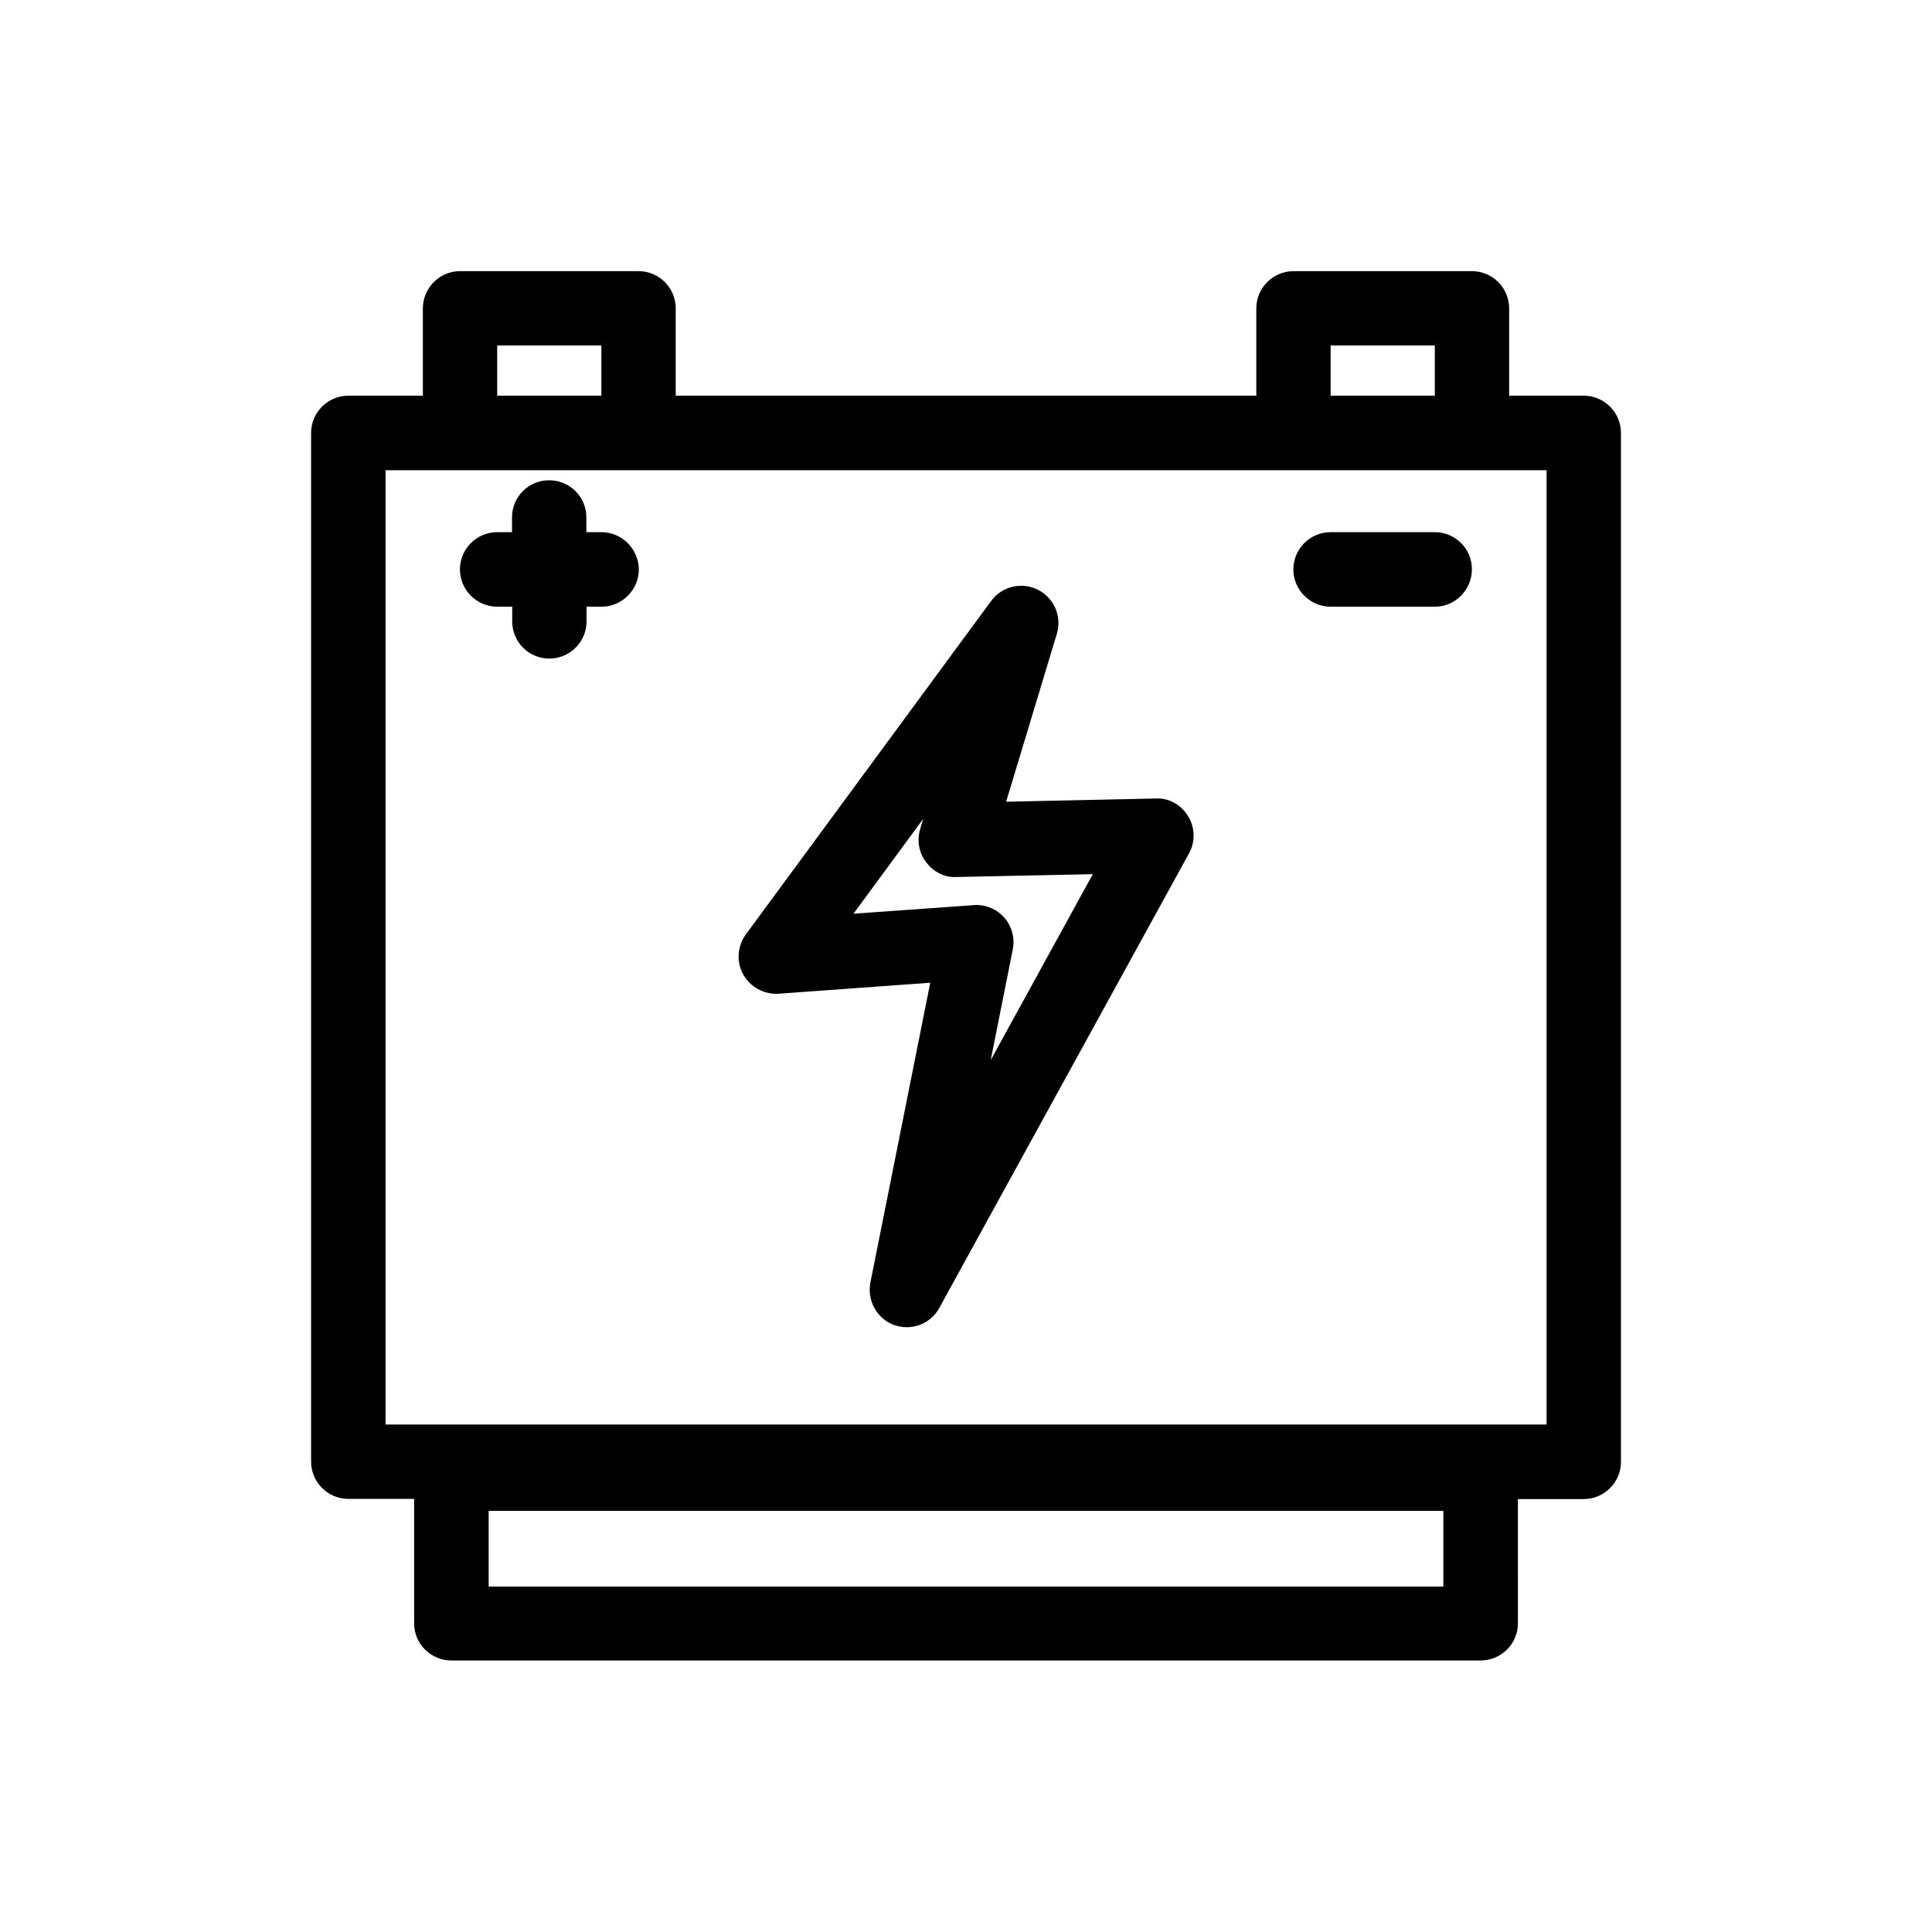 <?xml version="1.0" encoding="UTF-8"?>
<!-- Uploaded to: SVG Repo, www.svgrepo.com, Generator: SVG Repo Mixer Tools -->
<svg fill="#000000" width="800px" height="800px" version="1.1" viewBox="144 144 512 512" xmlns="http://www.w3.org/2000/svg">
 <g>
  <path d="m450.23 355.61-39.598 0.855 13.453-44.535c1.359-4.637-0.754-9.473-5.039-11.637-4.281-2.168-9.523-0.91-12.344 2.918l-65.043 88.422c-2.266 3.125-2.57 7.254-0.707 10.578 1.867 3.375 5.496 5.34 9.324 5.141l40.254-2.922-15.871 79.5c-0.906 4.734 1.715 9.523 6.297 11.234 1.109 0.352 2.269 0.555 3.375 0.555 3.527 0 6.902-1.914 8.613-5.141l66.148-120.41c1.715-3.074 1.613-6.852-0.203-9.824-1.855-3.023-5.031-4.938-8.66-4.734zm-43.68 69.324 5.844-29.32c0.605-3.074-0.25-6.144-2.266-8.465-1.863-2.117-4.586-3.324-7.406-3.324-0.203 0-0.453 0-0.707 0.051l-31.84 2.266 18.488-25.141-0.805 2.719c-0.906 3.023-0.352 6.301 1.613 8.816 1.914 2.519 4.836 4.082 8.062 3.879l36.074-0.754z"/>
  <path d="m563.69 248.86h-19.75v-23.125c0-5.441-4.383-9.875-9.875-9.875h-47.258c-5.441 0-9.875 4.434-9.875 9.875v23.125h-153.86v-23.125c0-5.441-4.383-9.875-9.824-9.875h-47.359c-5.391 0-9.824 4.434-9.824 9.875v23.125h-19.746c-5.441 0-9.875 4.434-9.875 9.875v272.61c0 5.441 4.434 9.875 9.875 9.875h17.434v33c0 5.391 4.383 9.824 9.875 9.824h272.76c5.441 0 9.875-4.434 9.875-9.824l-0.004-32.953h17.434c5.441 0 9.875-4.434 9.875-9.875v-272.66c0-5.441-4.434-9.875-9.875-9.875zm-37.184 315.59h-253.01v-20.051h253.01zm-29.875-328.89h27.609v13.301h-27.609zm-220.87 0h27.609v13.301h-27.609zm278.05 285.96h-307.63v-252.91h307.68v252.91z"/>
  <path d="m524.24 285.03h-27.609c-5.441 0-9.875 4.434-9.875 9.875 0 5.391 4.383 9.875 9.875 9.875h27.609c5.441 0 9.824-4.484 9.824-9.875 0.051-5.441-4.383-9.875-9.824-9.875z"/>
  <path d="m303.37 285.03h-3.981v-3.93c0-5.441-4.383-9.824-9.875-9.824-5.441 0-9.824 4.383-9.824 9.824v3.93h-3.93c-5.441 0-9.875 4.434-9.875 9.875 0 5.391 4.434 9.875 9.875 9.875h3.981v3.93c0 5.391 4.383 9.824 9.824 9.824s9.875-4.434 9.875-9.824v-3.93h3.981c5.441 0 9.875-4.484 9.875-9.875-0.051-5.441-4.484-9.875-9.926-9.875z"/>
 </g>
</svg>